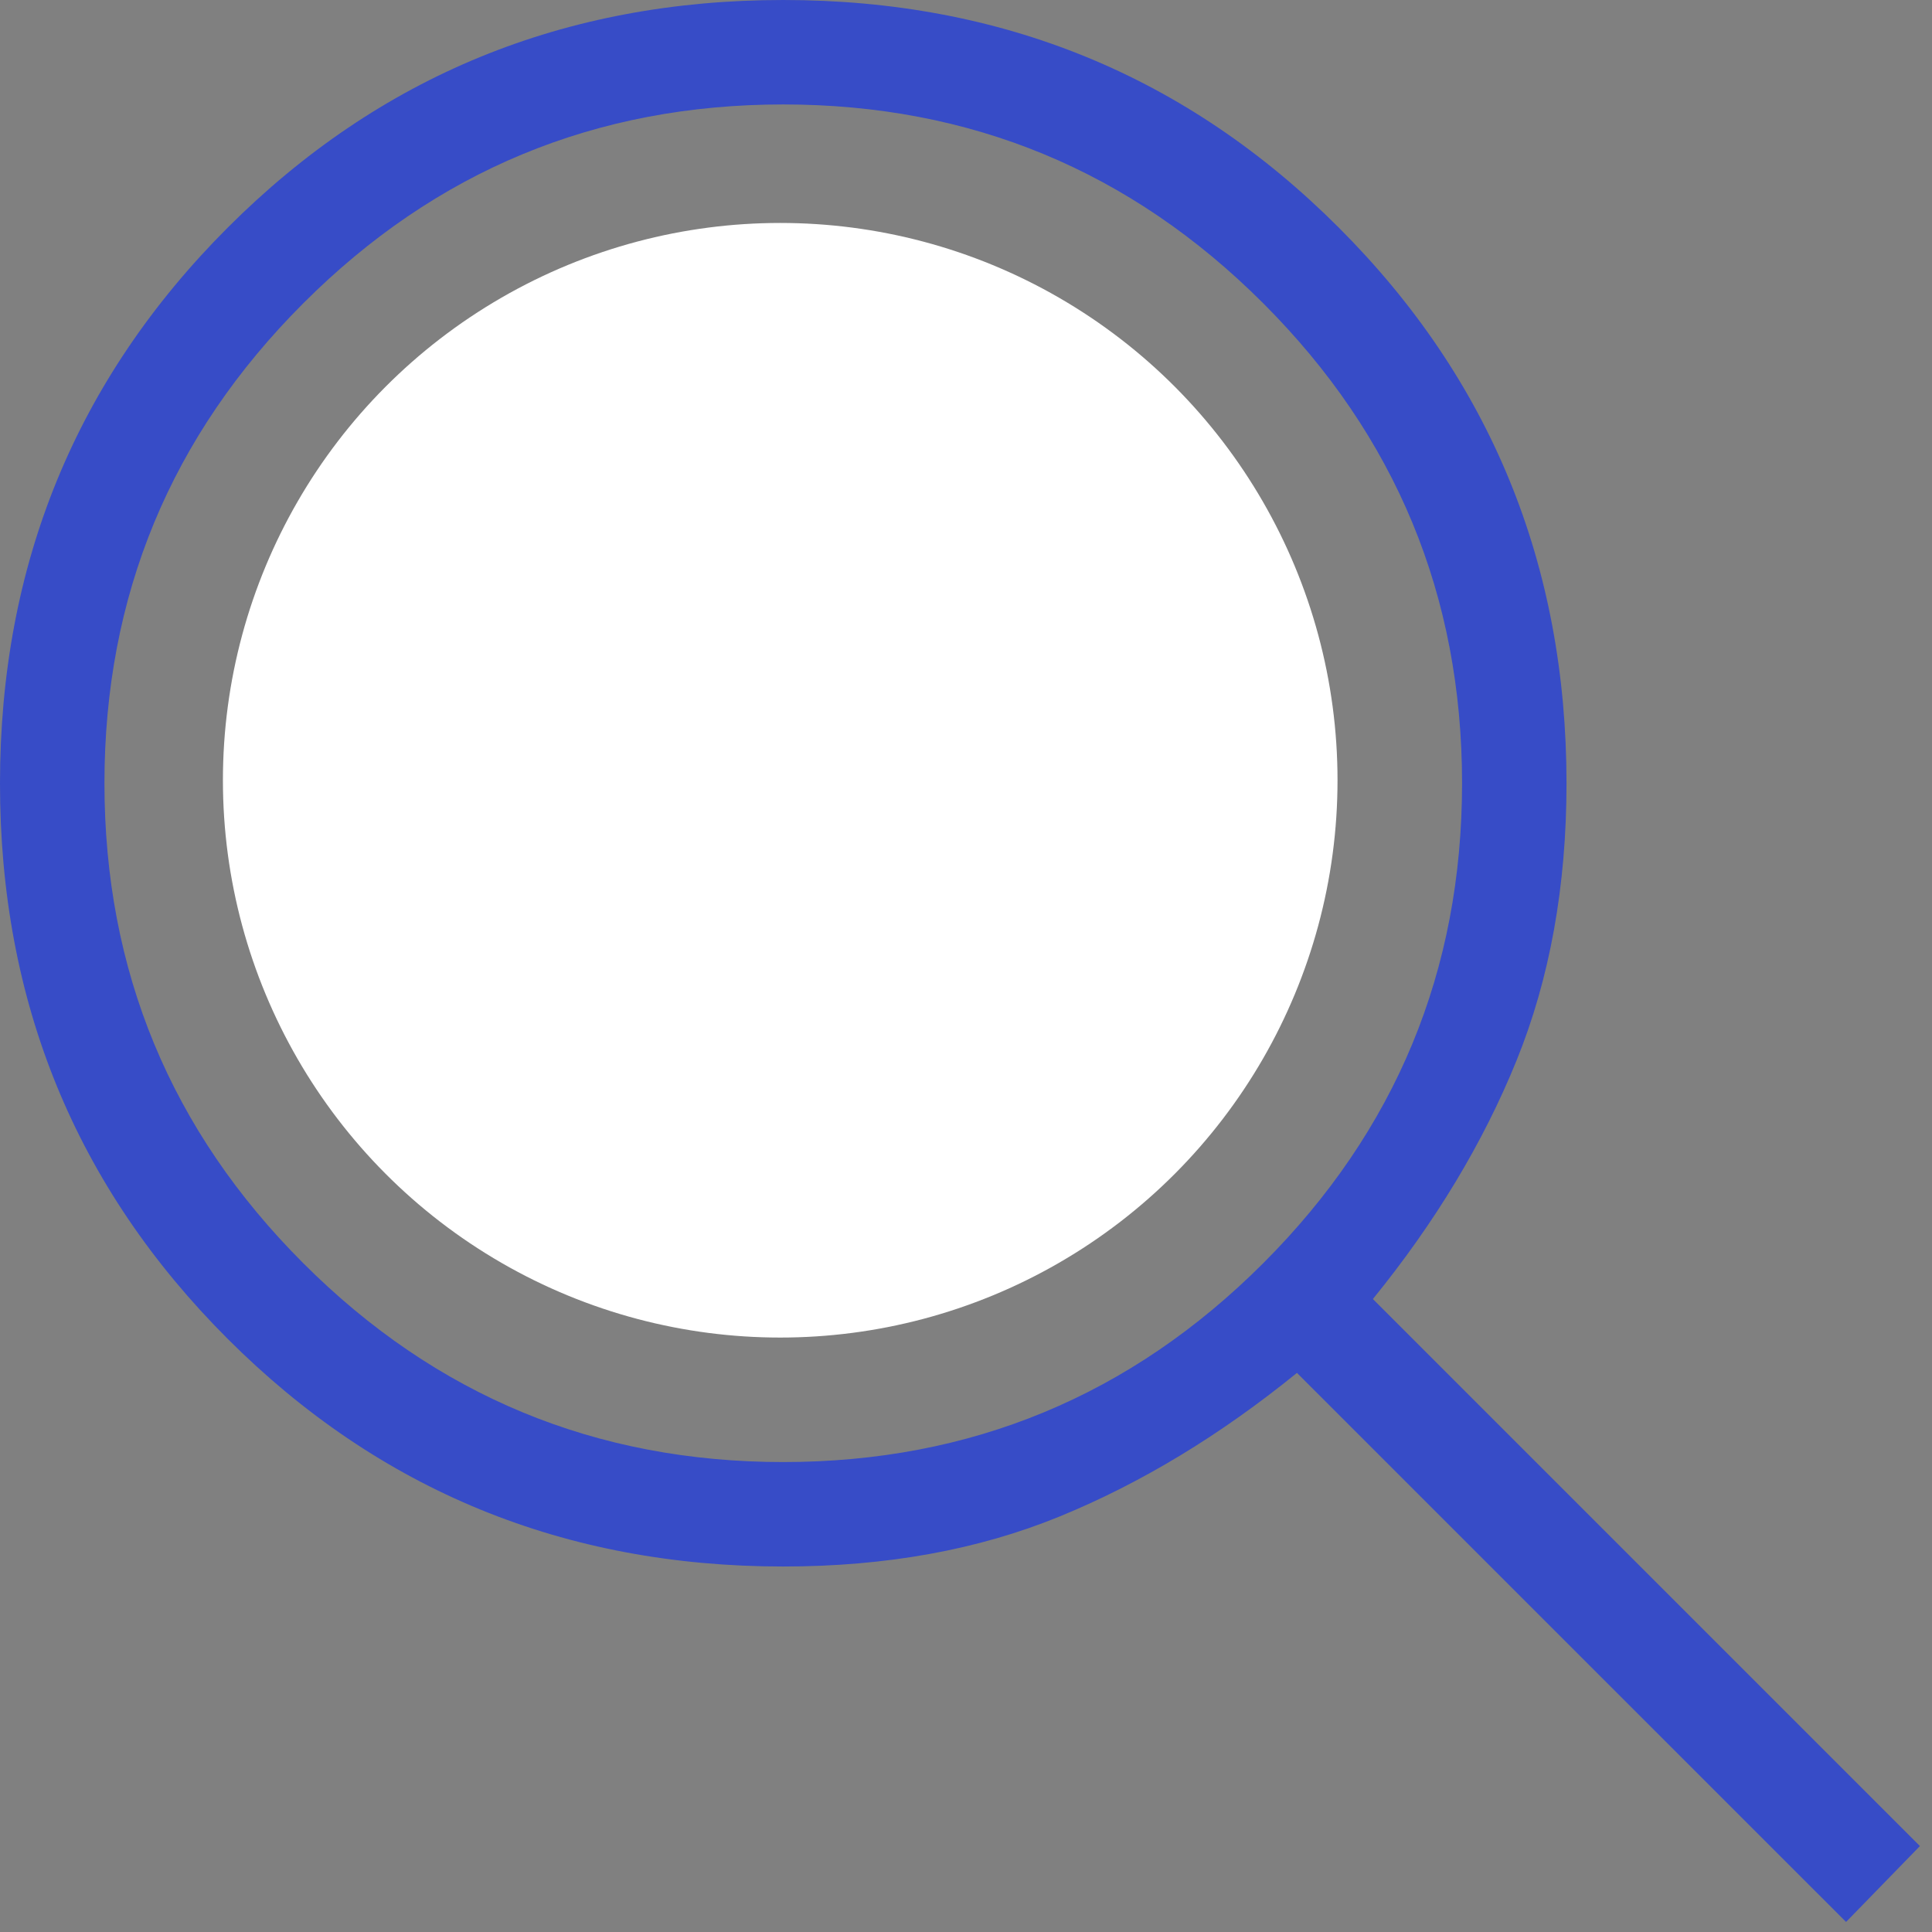 <?xml version="1.0" encoding="UTF-8"?> <svg xmlns="http://www.w3.org/2000/svg" width="50" height="50" viewBox="0 0 50 50" fill="none"><rect x="0" y="0" width="50" height="50" fill="#808080" stroke="none"/><path d="M20.27 18.919C21.411 18.919 22.371 18.528 23.151 17.746C23.933 16.966 24.324 16.005 24.324 14.865C24.324 13.724 23.933 12.764 23.151 11.984C22.371 11.202 21.411 10.811 20.27 10.811C19.13 10.811 18.169 11.202 17.389 11.984C16.609 12.766 16.218 13.726 16.216 14.865C16.214 16.004 16.605 16.964 17.389 17.746C18.169 18.528 19.13 18.919 20.27 18.919ZM20.324 29.73C21.831 29.73 23.283 29.449 24.681 28.887C26.079 28.324 27.345 27.515 28.478 26.459C27.073 25.737 25.686 25.2 24.316 24.849C22.947 24.497 21.615 24.323 20.322 24.324C18.718 24.324 17.187 24.508 15.73 24.876C14.272 25.243 13.068 25.771 12.116 26.459C13.215 27.517 14.472 28.327 15.886 28.889C17.303 29.45 18.781 29.73 20.322 29.73M47.776 49.74L33.565 35.53C31.579 37.144 29.532 38.383 27.424 39.246C25.316 40.109 22.931 40.541 20.27 40.541C14.614 40.541 9.822 38.577 5.892 34.649C1.962 30.721 -0.002 25.928 1.23864e-06 20.27C0.002 14.613 1.966 9.82 5.892 5.892C9.818 1.964 14.611 0 20.27 0C25.93 0 30.723 1.964 34.649 5.892C38.575 9.82 40.539 14.613 40.541 20.27C40.541 22.931 40.109 25.325 39.246 27.451C38.383 29.578 37.144 31.633 35.53 33.619L49.687 47.776L47.776 49.74ZM20.27 37.838C25.121 37.838 29.261 36.123 32.692 32.692C36.123 29.261 37.838 25.121 37.838 20.27C37.838 15.42 36.123 11.279 32.692 7.849C29.261 4.418 25.121 2.703 20.27 2.703C15.42 2.703 11.279 4.418 7.849 7.849C4.418 11.279 2.703 15.42 2.703 20.27C2.703 25.121 4.418 29.261 7.849 32.692C11.279 36.123 15.42 37.838 20.27 37.838Z" fill="#253FD8" fill-opacity="0.8"></path><circle cx="20.192" cy="20.193" r="14.423" fill="white"></circle></svg> 